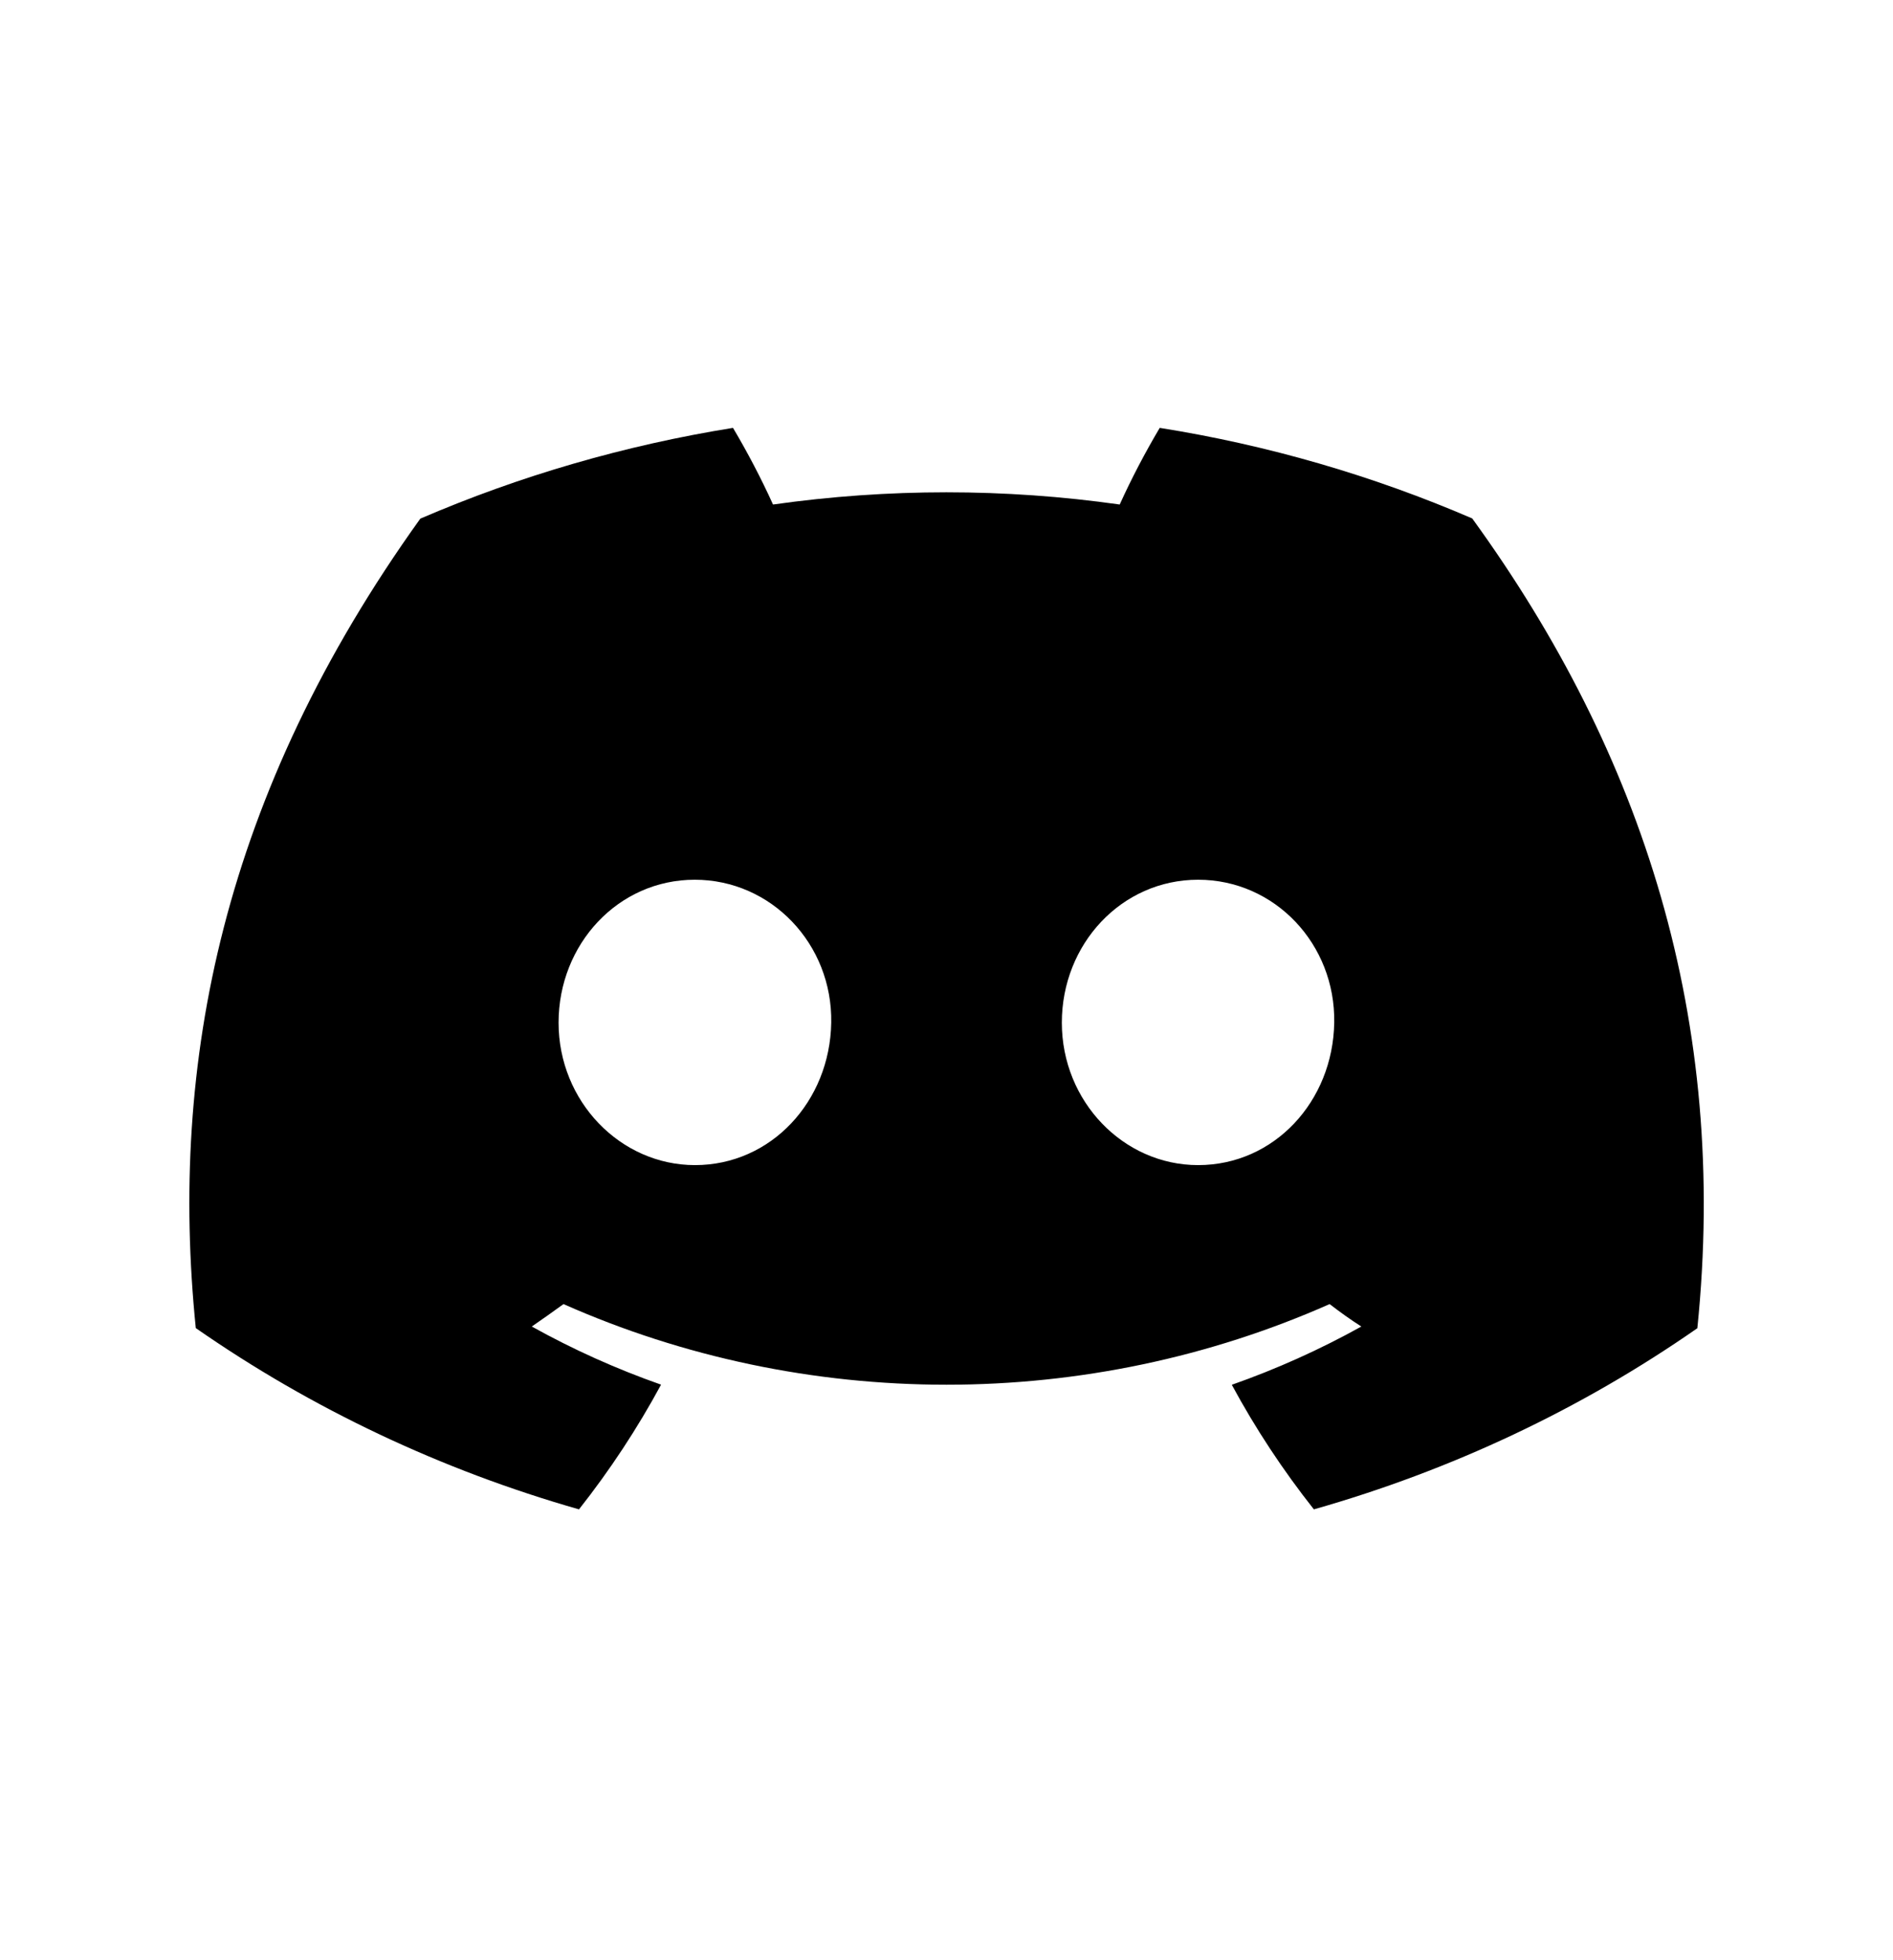 <svg width="28" height="29" viewBox="0 0 28 29" fill="none" xmlns="http://www.w3.org/2000/svg">
<path d="M21.776 7.67C20.304 7.035 18.75 6.584 17.154 6.33C16.936 6.698 16.738 7.076 16.562 7.464C14.863 7.223 13.134 7.223 11.434 7.464C11.258 7.076 11.06 6.698 10.842 6.33C9.245 6.587 7.69 7.038 6.217 7.673C3.292 11.751 2.499 15.728 2.896 19.648C4.609 20.841 6.526 21.748 8.564 22.33C9.023 21.748 9.429 21.131 9.778 20.485C9.115 20.252 8.475 19.964 7.866 19.625C8.026 19.515 8.183 19.403 8.335 19.293C10.107 20.079 12.042 20.486 14.001 20.486C15.96 20.486 17.894 20.079 19.667 19.293C19.82 19.411 19.977 19.524 20.136 19.625C19.525 19.965 18.884 20.253 18.22 20.487C18.569 21.133 18.975 21.749 19.434 22.33C21.474 21.75 23.393 20.844 25.106 19.65C25.571 15.104 24.311 11.164 21.776 7.67ZM10.28 17.237C9.175 17.237 8.262 16.293 8.262 15.13C8.262 13.968 9.143 13.015 10.276 13.015C11.409 13.015 12.315 13.968 12.295 15.13C12.276 16.293 11.406 17.237 10.28 17.237ZM17.722 17.237C16.615 17.237 15.706 16.293 15.706 15.13C15.706 13.968 16.587 13.015 17.722 13.015C18.856 13.015 19.755 13.968 19.735 15.13C19.716 16.293 18.848 17.237 17.722 17.237Z" fill="black"/>
</svg>
